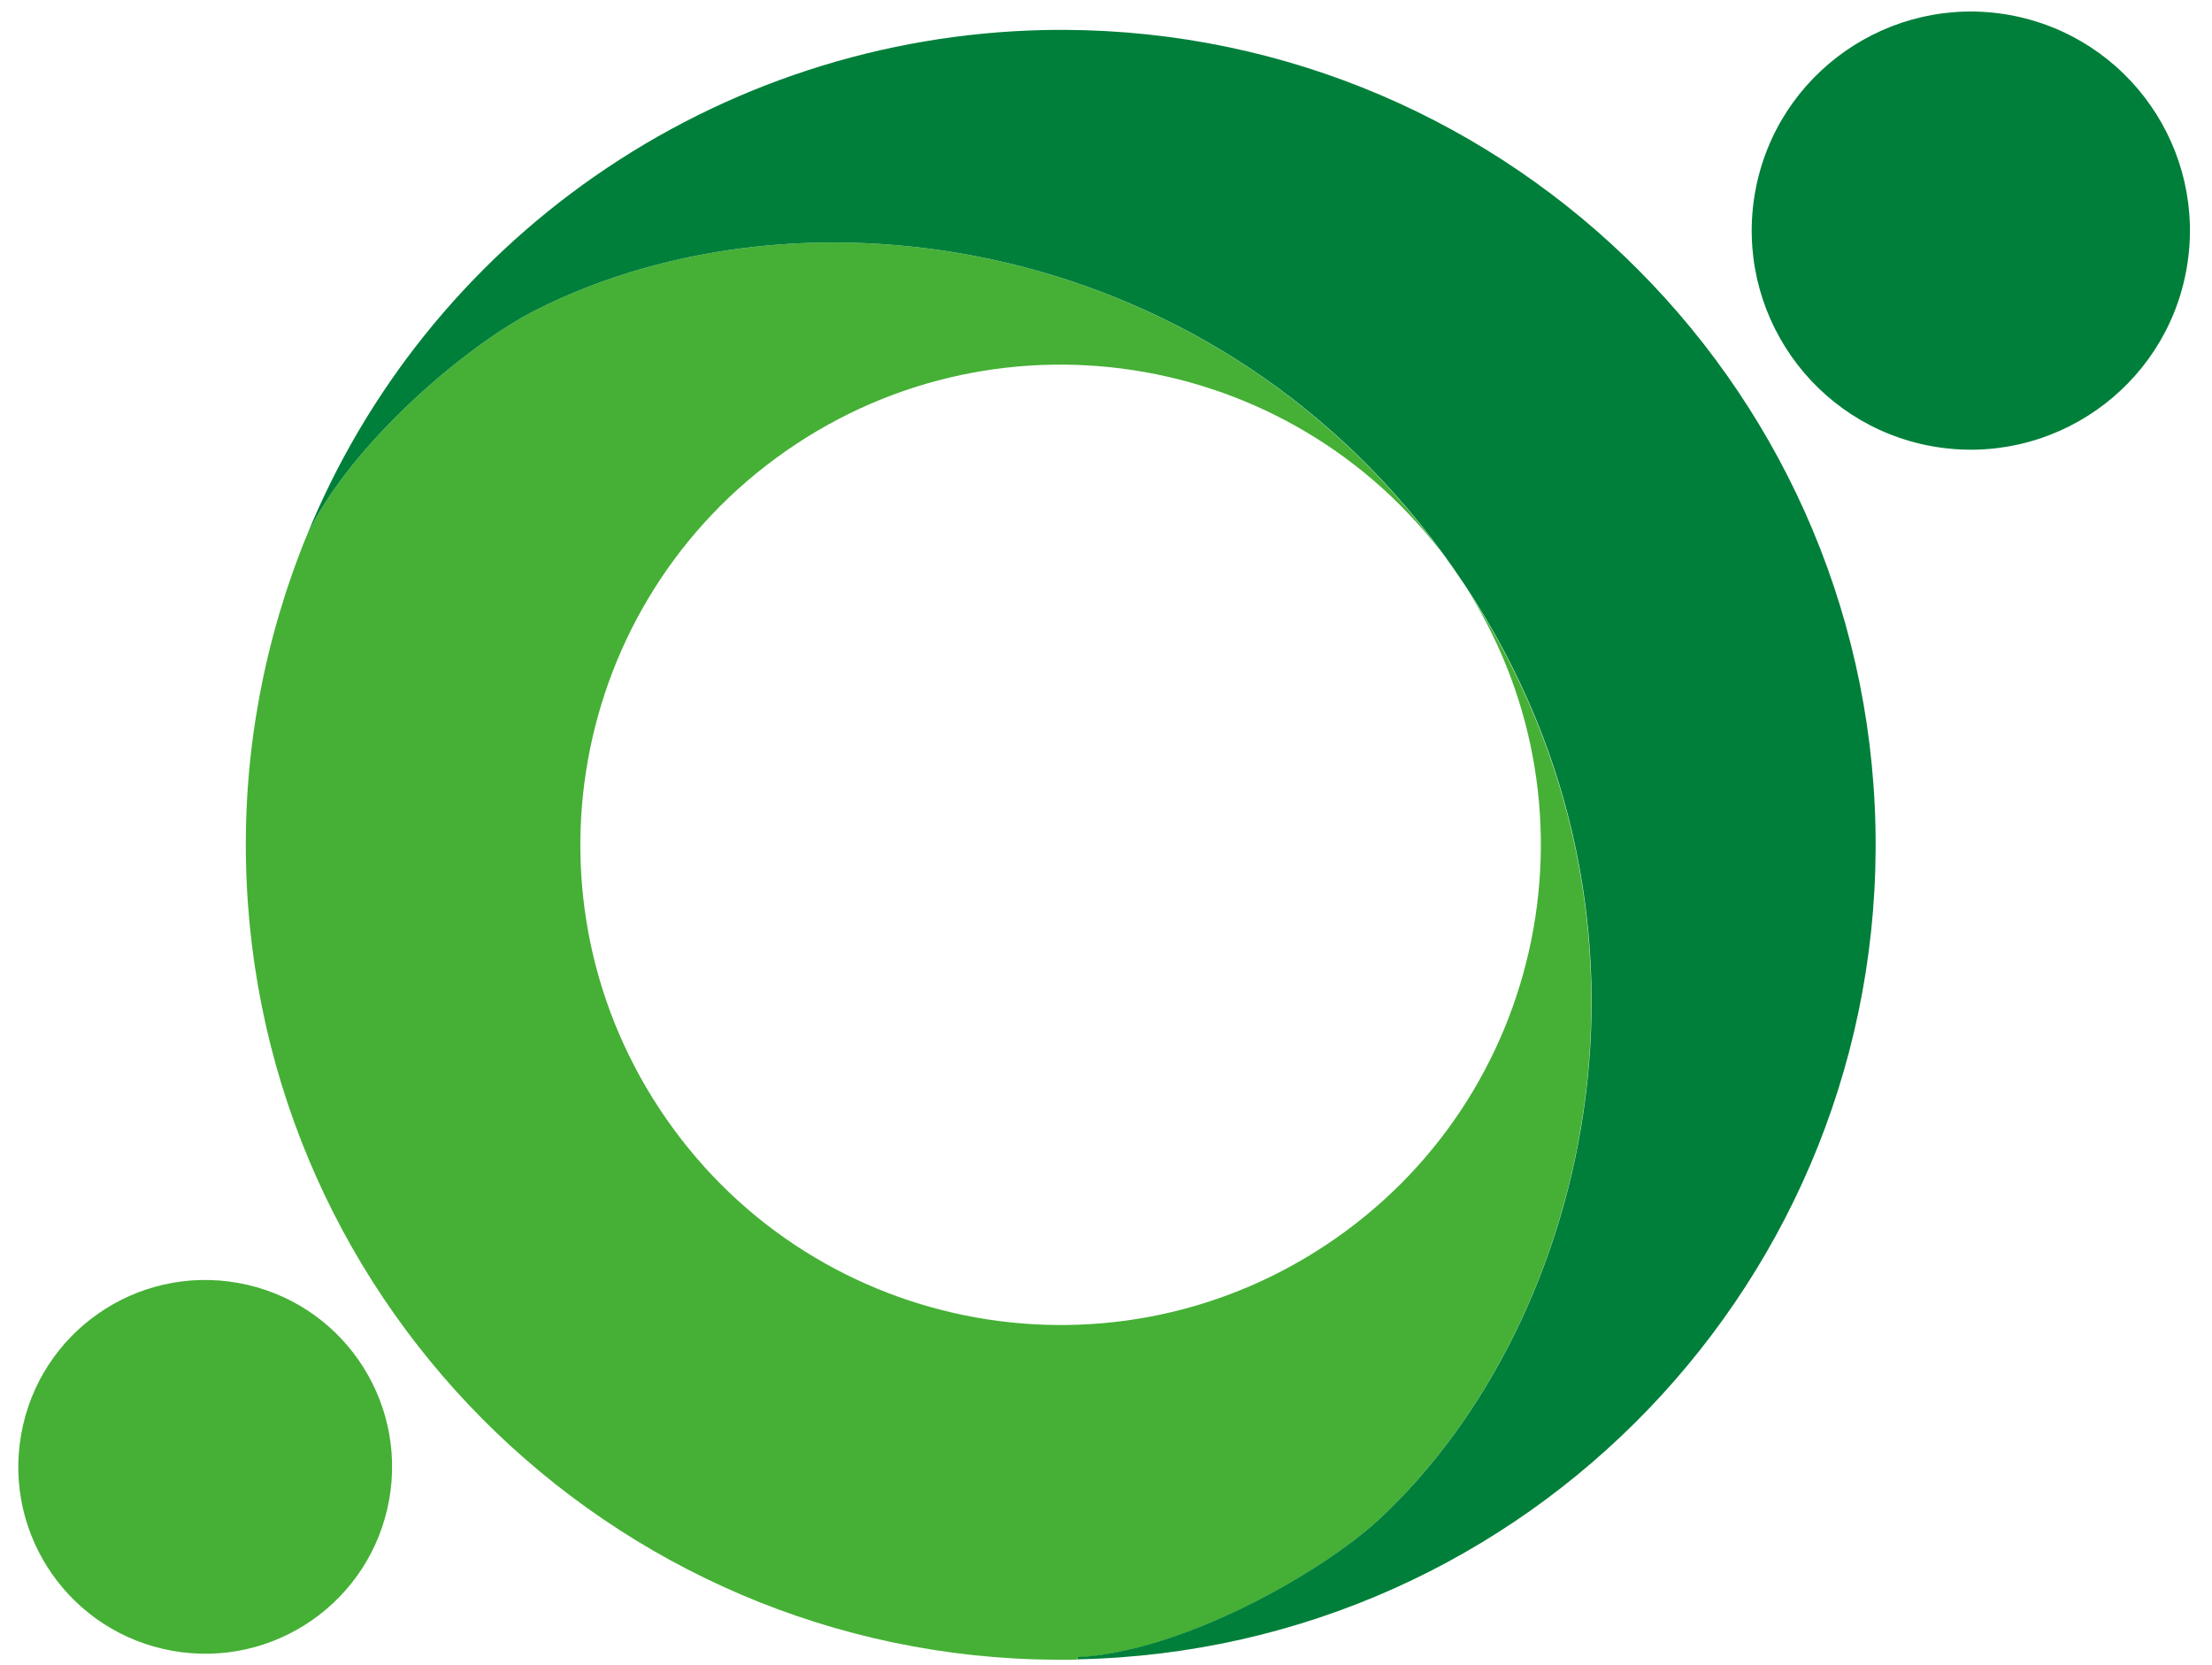 <?xml version="1.0" encoding="utf-8"?>
<!-- Generator: Adobe Illustrator 25.0.1, SVG Export Plug-In . SVG Version: 6.00 Build 0)  -->
<svg version="1.1" id="レイヤー_1" xmlns="http://www.w3.org/2000/svg" xmlns:xlink="http://www.w3.org/1999/xlink" x="0px"
	 y="0px" viewBox="0 0 805 606" style="enable-background:new 0 0 805 606;" xml:space="preserve">
<style type="text/css">
	.st0{fill:#45B035;}
	.st1{fill:#007F3A;}
</style>
<g id="グループ_430" transform="translate(-165.871 -213.563)">
	<path id="パス_170" class="st0" d="M694.8,420.6c86.6,124.2,50.3,273.7-26.9,345.8c-21.1,19.7-72.2,48.6-110,50.4l0.1,0.8
		C394.3,820.9,258.8,691,255.4,527.3c-0.9-40.7,6.7-81.1,22.1-118.8c16.2-33.9,58.7-69.7,83.6-82.2
		C458.5,277.2,609.9,298.7,694.8,420.6z M451.9,377.7c-79.2,55.2-98.6,164.1-43.4,243.3s164.1,98.6,243.3,43.4
		s98.6-164.1,43.4-243.3c0,0,0,0,0,0C640,341.9,531.1,322.5,451.9,377.7L451.9,377.7z"/>
	<path id="パス_171" class="st0" d="M307.5,759.4c-6.6,37-41.9,61.6-78.9,55s-61.6-41.9-55-78.9s41.9-61.6,78.9-55c0,0,0,0,0,0
		C289.5,687.1,314.1,722.4,307.5,759.4z"/>
	<path id="パス_172" class="st1" d="M382.2,277.8c-46.8,32.6-83.2,78-104.7,130.7c16.2-33.9,58.7-69.7,83.6-82.2
		c97.4-49.1,248.8-27.6,333.8,94.2c86.6,124.2,50.3,273.7-26.9,345.8c-21.1,19.7-72.2,48.6-110,50.4l0.1,0.8
		c163.7-3.4,293.7-138.9,290.3-302.7c-3.4-163.7-138.9-293.7-302.7-290.3C487.1,225.8,430.3,244.3,382.2,277.8L382.2,277.8z"/>
	<path id="パス_173" class="st1" d="M961.6,311.5c-7.7,43.3-49.1,72.2-92.5,64.5c-43.3-7.7-72.2-49.1-64.5-92.5
		c7.7-43.3,49.1-72.2,92.5-64.5C940.5,226.8,969.3,268.2,961.6,311.5z"/>
</g>
</svg>
